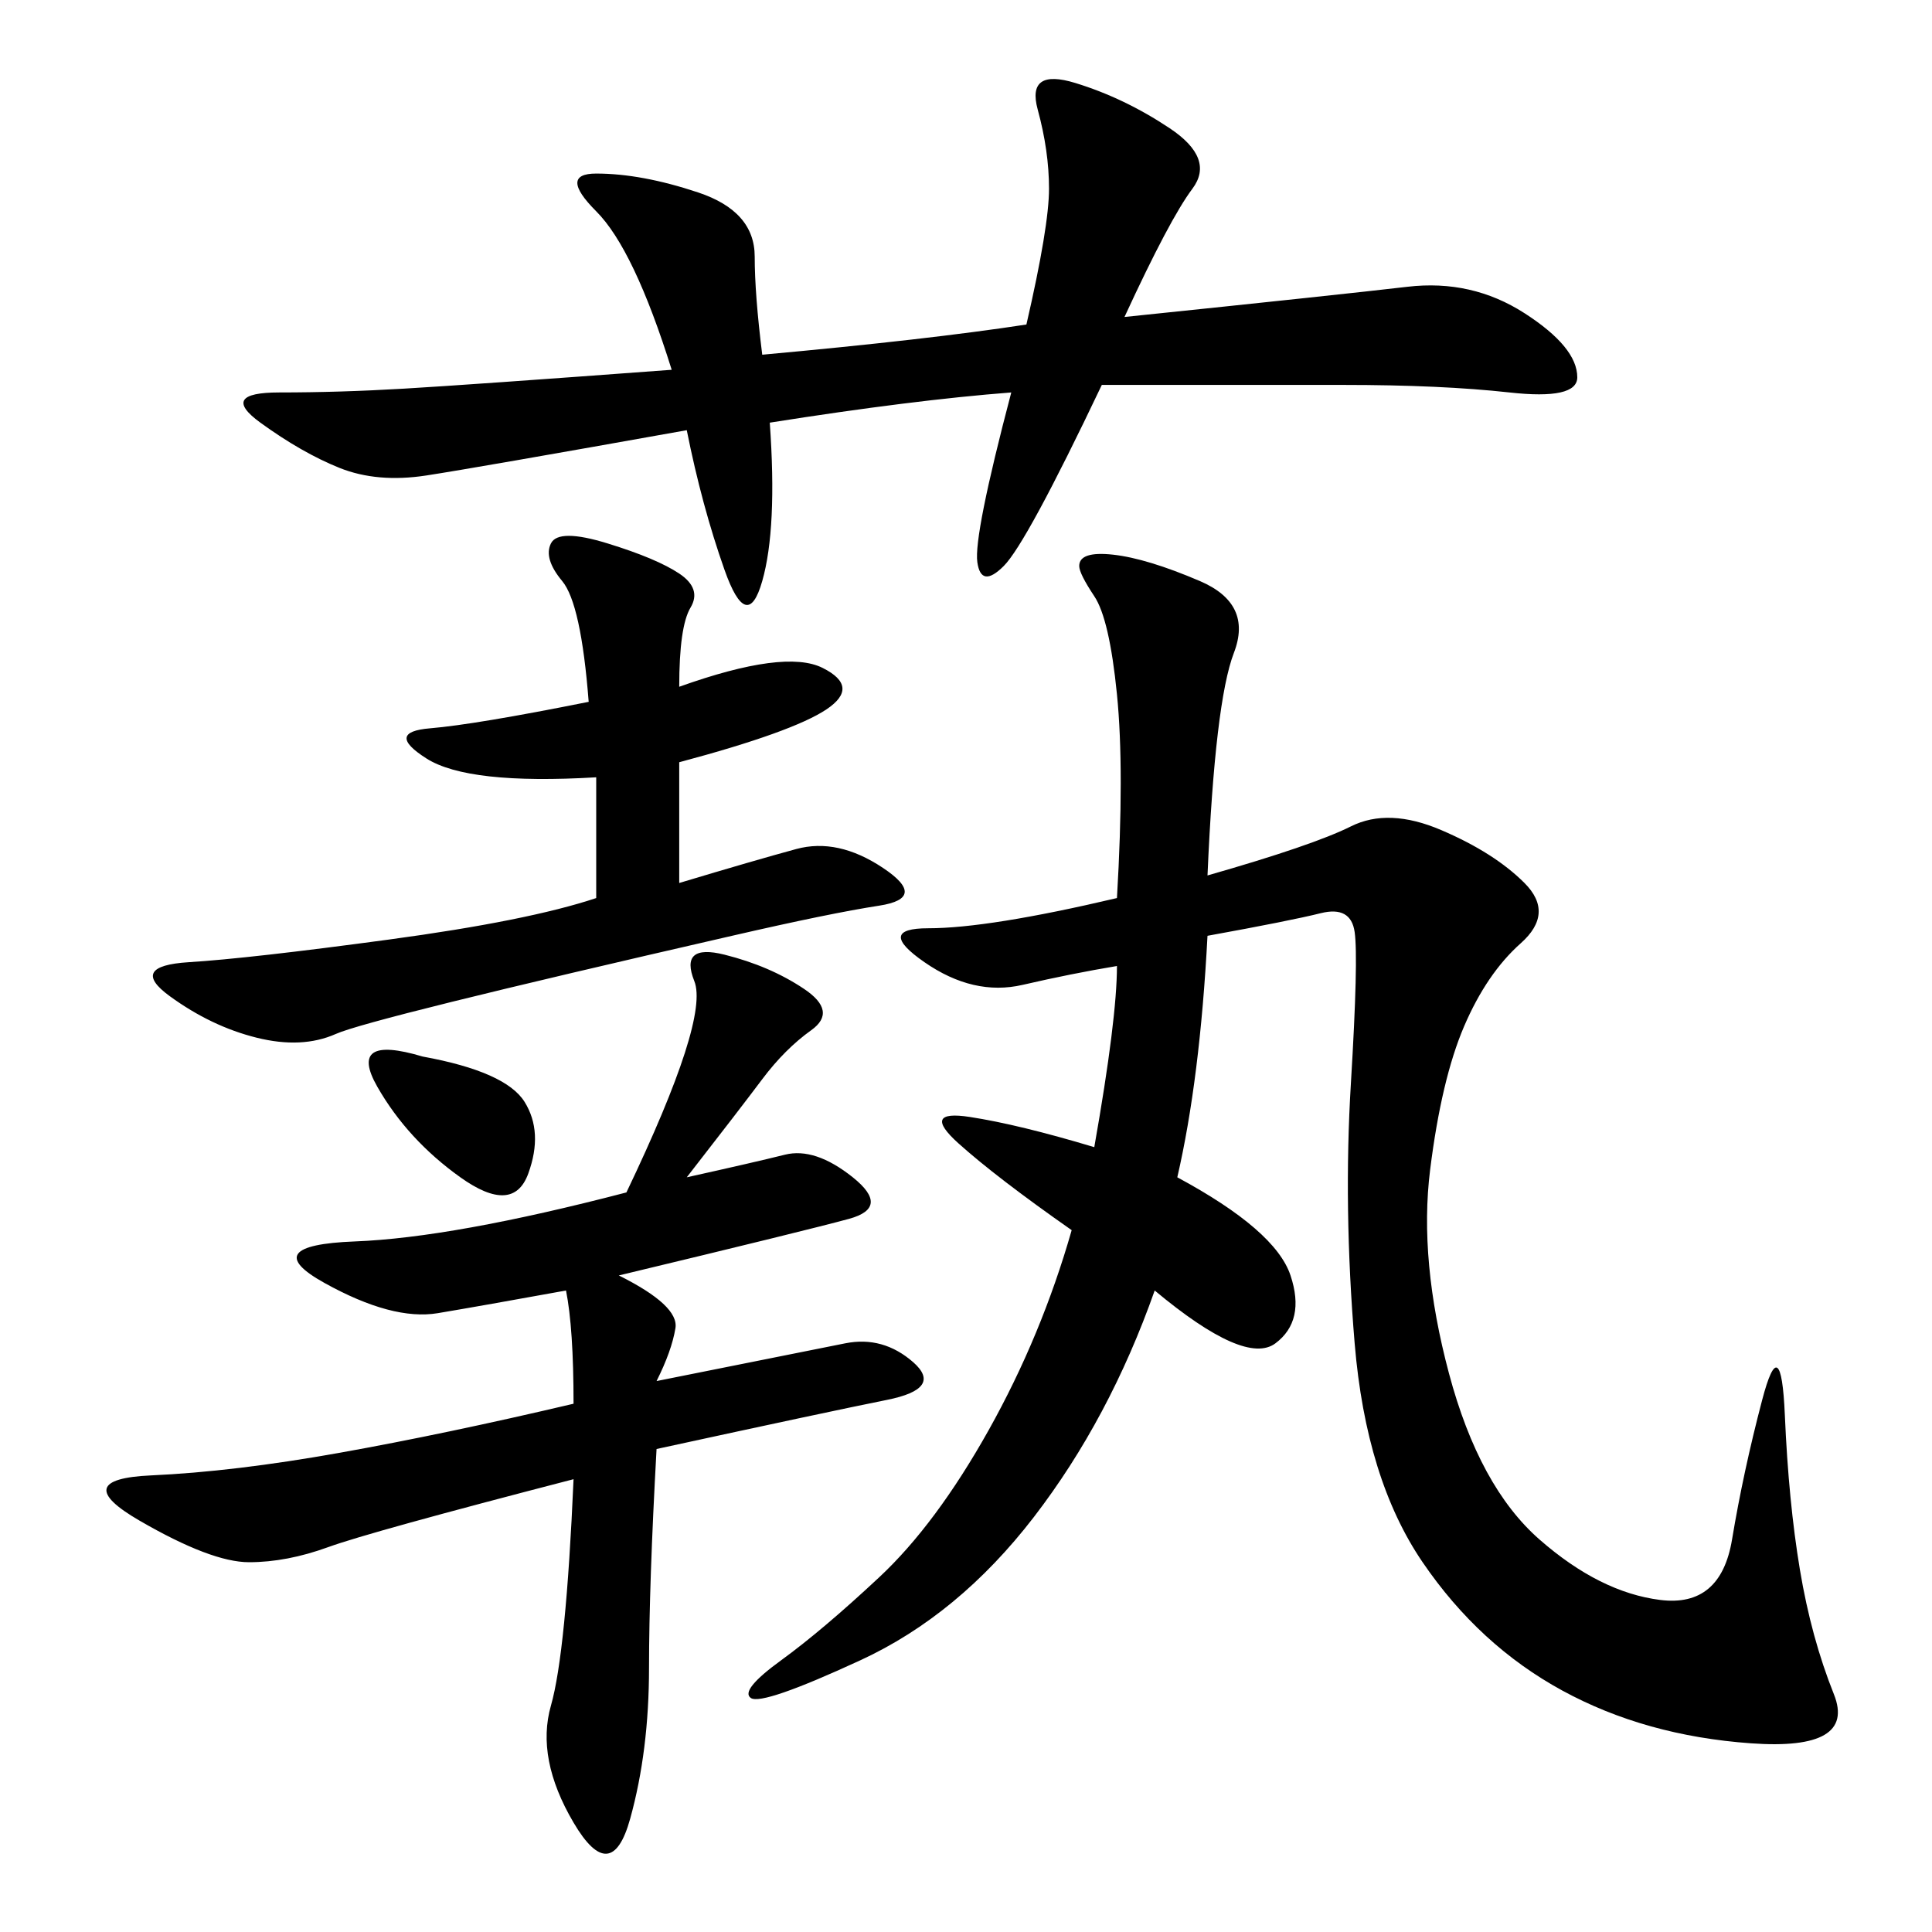 <svg xmlns="http://www.w3.org/2000/svg" xmlns:xlink="http://www.w3.org/1999/xlink" width="300" height="300"><path d="M173.44 139.45Q174.61 119.53 173.44 107.81Q172.27 96.09 169.92 92.58Q167.58 89.06 167.58 87.89L167.58 87.89Q167.58 85.55 172.85 86.13Q178.13 86.72 186.33 90.23Q194.53 93.75 191.60 101.37Q188.67 108.98 187.50 135.94L187.50 135.94Q203.91 131.25 209.77 128.32Q215.63 125.39 223.83 128.91Q232.03 132.42 236.72 137.11Q241.41 141.80 236.13 146.48Q230.86 151.17 227.34 159.38Q223.83 167.58 222.07 181.64Q220.31 195.70 225 213.28Q229.69 230.86 239.06 239.06Q248.44 247.27 257.81 248.44Q267.19 249.61 268.95 239.06Q270.70 228.52 273.63 217.38Q276.56 206.25 277.15 219.73Q277.73 233.20 279.49 243.75Q281.25 254.30 284.77 263.09Q288.28 271.88 271.88 270.70Q255.47 269.53 242.58 262.50Q229.69 255.47 220.90 242.58Q212.11 229.69 210.35 208.59Q208.59 187.50 209.77 168.16Q210.94 148.83 210.35 144.73Q209.77 140.63 205.08 141.80Q200.39 142.97 187.50 145.31L187.50 145.31Q186.33 167.58 182.81 182.81L182.81 182.81Q198.05 191.02 200.39 198.05Q202.73 205.08 198.05 208.59Q193.36 212.11 179.30 200.39L179.30 200.39Q172.27 220.31 160.55 235.55Q148.83 250.78 133.59 257.81Q118.36 264.84 116.60 263.67Q114.84 262.50 121.29 257.81Q127.73 253.13 136.52 244.92Q145.31 236.72 153.52 222.07Q161.72 207.42 166.41 191.02L166.41 191.02Q154.69 182.81 148.83 177.54Q142.97 172.27 150.59 173.44Q158.20 174.61 169.92 178.13L169.92 178.13Q173.44 158.20 173.44 150L173.44 150Q166.41 151.17 158.79 152.93Q151.17 154.69 143.55 149.41Q135.94 144.14 144.14 144.14L144.14 144.14Q153.52 144.14 173.44 139.45L173.44 139.45ZM157.03 60.94Q141.80 62.11 119.53 65.63L119.53 65.63Q120.70 82.03 118.36 90.23Q116.02 98.44 112.50 88.48Q108.98 78.52 106.64 66.80L106.64 66.80Q73.83 72.66 66.21 73.83Q58.59 75 52.73 72.66Q46.88 70.31 40.43 65.63Q33.98 60.94 43.36 60.94L43.36 60.94Q52.73 60.94 62.70 60.35Q72.66 59.77 104.30 57.42L104.30 57.42Q98.44 38.67 92.58 32.81Q86.72 26.95 92.58 26.95L92.58 26.95Q99.61 26.95 108.40 29.88Q117.19 32.81 117.19 39.84L117.19 39.84Q117.19 45.70 118.36 55.08L118.36 55.08Q144.14 52.73 159.38 50.39L159.38 50.39Q162.89 35.16 162.89 29.30L162.89 29.30Q162.89 23.44 161.13 16.99Q159.38 10.55 166.99 12.89Q174.61 15.23 181.64 19.92Q188.67 24.61 185.16 29.30Q181.64 33.98 174.61 49.22L174.61 49.22Q208.59 45.70 218.55 44.53Q228.52 43.36 236.72 48.63Q244.92 53.91 244.92 58.59L244.92 58.59Q244.92 62.11 234.38 60.94Q223.83 59.77 208.59 59.77L208.59 59.77L171.09 59.77Q159.38 84.38 155.86 87.89Q152.34 91.41 151.76 87.30Q151.17 83.20 157.03 60.94L157.03 60.94ZM106.64 182.81Q117.19 180.47 121.88 179.30Q126.56 178.13 132.42 182.81Q138.28 187.50 131.84 189.26Q125.39 191.02 96.09 198.05L96.09 198.05Q105.47 202.73 104.88 206.25Q104.30 209.77 101.95 214.45L101.95 214.45L131.25 208.59Q137.11 207.42 141.80 211.52Q146.48 215.63 137.70 217.38Q128.91 219.14 101.95 225L101.95 225Q100.78 246.09 100.78 258.98L100.78 258.98Q100.78 271.88 97.85 282.42Q94.92 292.97 89.06 283.01Q83.20 273.05 85.55 264.84Q87.89 256.64 89.06 229.69L89.06 229.69Q57.42 237.89 50.98 240.23Q44.53 242.58 38.67 242.58L38.67 242.58Q32.81 242.58 21.68 236.13Q10.55 229.69 23.44 229.10Q36.33 228.52 52.73 225.59Q69.14 222.66 89.06 217.97L89.06 217.97Q89.06 206.25 87.89 200.39L87.89 200.39Q75 202.73 67.97 203.91Q60.94 205.08 50.39 199.22Q39.84 193.36 55.08 192.77Q70.31 192.19 97.27 185.16L97.27 185.16Q110.16 158.20 107.81 152.34Q105.47 146.48 112.50 148.24Q119.53 150 124.80 153.52Q130.08 157.03 125.98 159.96Q121.88 162.89 118.36 167.58Q114.84 172.27 106.64 182.81L106.64 182.81ZM92.58 139.45L92.58 120.70Q72.66 121.88 66.21 117.77Q59.77 113.67 66.80 113.09Q73.83 112.50 91.41 108.98L91.41 108.98Q90.23 93.75 87.30 90.23Q84.38 86.72 85.55 84.38Q86.72 82.03 94.34 84.38Q101.95 86.72 105.47 89.06Q108.98 91.41 107.23 94.34Q105.47 97.27 105.47 106.64L105.47 106.64Q121.88 100.78 127.73 103.71Q133.59 106.64 128.32 110.16Q123.05 113.67 105.47 118.36L105.47 118.36L105.47 137.11Q117.19 133.59 123.63 131.84Q130.08 130.08 137.11 134.77Q144.14 139.45 136.52 140.63Q128.91 141.80 113.67 145.31L113.67 145.31Q57.42 158.20 52.15 160.55Q46.88 162.89 39.84 161.13Q32.81 159.38 26.37 154.69Q19.92 150 29.30 149.41Q38.67 148.83 60.35 145.90Q82.03 142.97 92.58 139.45L92.58 139.45ZM65.63 164.06Q78.52 166.41 81.45 171.09Q84.38 175.78 82.03 182.23Q79.69 188.67 71.48 182.81Q63.28 176.95 58.59 168.75Q53.91 160.55 65.63 164.06L65.63 164.06Z"/></svg>
